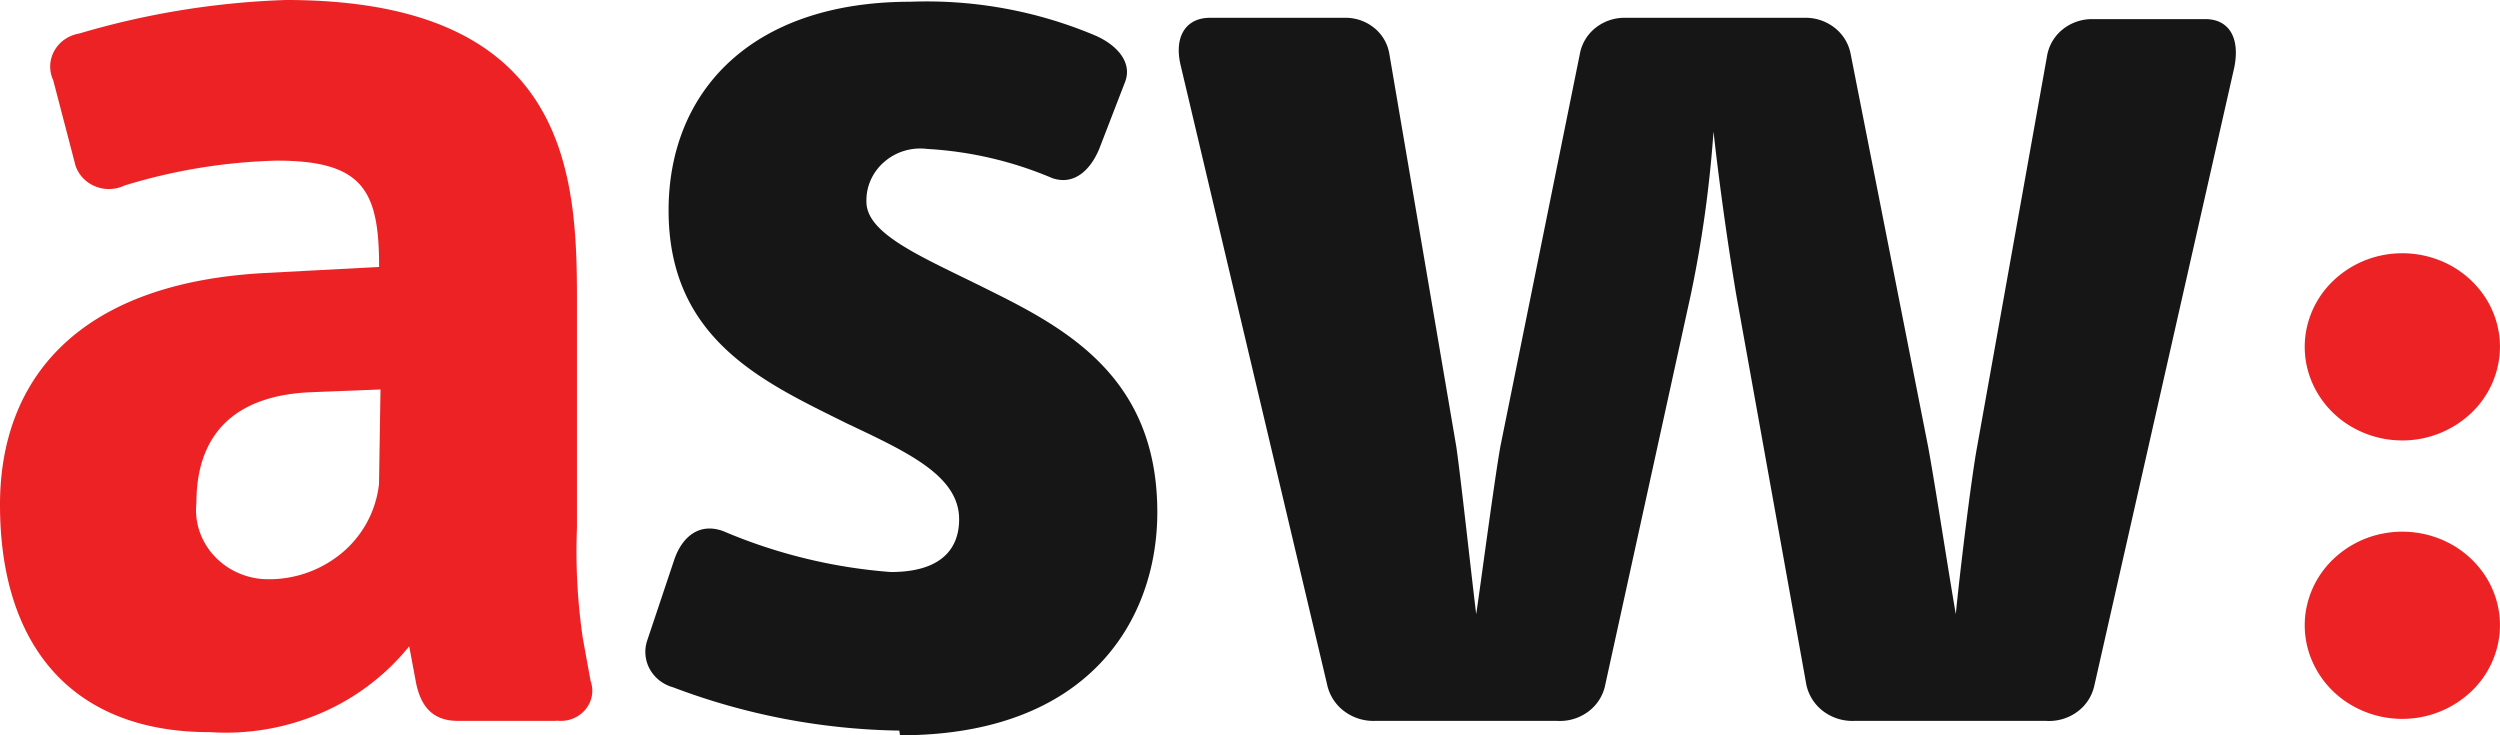 <svg id="ASW" xmlns="http://www.w3.org/2000/svg" width="90.131" height="26.509" viewBox="0 0 90.131 26.509">
  <path id="Path_17211" data-name="Path 17211" d="M20.078,25.989H16.507c-.921,0-1.363-.532-1.527-1.475L14.753,23.3a8.311,8.311,0,0,1-3.186,2.41,8.675,8.675,0,0,1-3.995.686C2.524,26.4,0,23.2,0,18.2c0-4.523,2.8-7.994,9.541-8.357l4.127-.218c0-2.733-.555-3.834-3.685-3.834a20.438,20.438,0,0,0-5.49.895,1.311,1.311,0,0,1-1.121.006,1.252,1.252,0,0,1-.446-.349,1.186,1.186,0,0,1-.237-.5L1.918,2.89a1.164,1.164,0,0,1,.04-1.058,1.226,1.226,0,0,1,.372-.41,1.291,1.291,0,0,1,.522-.212A29.6,29.6,0,0,1,10.31,0C20.406,0,20.8,6.156,20.8,10.727v8.308a21.456,21.456,0,0,0,.214,3.991l.278,1.524a1.047,1.047,0,0,1,.042.555,1.07,1.07,0,0,1-.25.5,1.137,1.137,0,0,1-.476.319,1.183,1.183,0,0,1-.578.051Zm-6.36-11.948-2.524.1c-2.524.109-4.114,1.318-4.114,4a2.4,2.4,0,0,0,.1.974,2.472,2.472,0,0,0,.485.862,2.593,2.593,0,0,0,.793.618,2.7,2.7,0,0,0,.979.279,4.1,4.1,0,0,0,2.834-.894,3.776,3.776,0,0,0,1.393-2.528Z" fill="#ec2224"/>
  <path id="Path_17212" data-name="Path 17212" d="M66.221,21.21a3.631,3.631,0,0,1-1.96-.563,3.41,3.41,0,0,1-1.3-1.512,3.243,3.243,0,0,1-.206-1.95,3.332,3.332,0,0,1,.961-1.731,3.57,3.57,0,0,1,1.8-.927,3.663,3.663,0,0,1,2.036.19,3.493,3.493,0,0,1,1.582,1.243,3.276,3.276,0,0,1,.594,1.876A3.316,3.316,0,0,1,68.7,20.214,3.612,3.612,0,0,1,66.221,21.21Z" transform="translate(20.402 4.707)" fill="#ec2224"/>
  <path id="Path_17213" data-name="Path 17213" d="M66.221,13.637a3.631,3.631,0,0,1-1.96-.563,3.41,3.41,0,0,1-1.3-1.512,3.243,3.243,0,0,1-.206-1.95,3.332,3.332,0,0,1,.961-1.731,3.57,3.57,0,0,1,1.8-.927,3.664,3.664,0,0,1,2.036.19,3.493,3.493,0,0,1,1.582,1.243,3.276,3.276,0,0,1,.594,1.876A3.317,3.317,0,0,1,68.7,12.641,3.612,3.612,0,0,1,66.221,13.637Z" transform="translate(20.402 2.242)" fill="#ec2224"/>
  <path id="Path_17214" data-name="Path 17214" d="M26.708,26.328a23.97,23.97,0,0,1-8.152-1.56,1.41,1.41,0,0,1-.491-.246,1.345,1.345,0,0,1-.351-.41,1.281,1.281,0,0,1-.092-1.037l.984-2.939c.278-.786.883-1.318,1.754-1a19.059,19.059,0,0,0,6.045,1.475c1.754,0,2.461-.786,2.461-1.9,0-1.572-1.855-2.419-4.051-3.459-2.966-1.475-6.424-3-6.424-7.679,0-4.269,2.966-7.522,8.72-7.522A15.628,15.628,0,0,1,33.75,1.258c.77.327,1.376.955,1.1,1.681l-.934,2.419c-.328.786-.921,1.318-1.691,1.052a13.45,13.45,0,0,0-4.505-1.052,2.025,2.025,0,0,0-.831.068,1.967,1.967,0,0,0-.724.4,1.865,1.865,0,0,0-.485.65,1.793,1.793,0,0,0-.156.785c0,1.209,2.145,2.044,4.442,3.2,2.865,1.415,6.045,3.2,6.045,7.994,0,3.834-2.423,8.042-9.276,8.042" transform="translate(5.713 0.012)" fill="#161616"/>
  <path id="Path_17215" data-name="Path 17215" d="M45.687,25.832H39.163a1.754,1.754,0,0,1-1.133-.346,1.624,1.624,0,0,1-.621-.972l-5.275-22.3c-.265-1.1.227-1.729,1.047-1.729h4.834A1.647,1.647,0,0,1,39.1.842a1.521,1.521,0,0,1,.557.96l2.41,14.137c.164,1.113.555,4.741.719,6.047.164-1.1.656-4.838.871-6.047L46.52,1.8a1.558,1.558,0,0,1,.565-.951A1.685,1.685,0,0,1,48.161.484h6.474A1.7,1.7,0,0,1,55.716.85a1.571,1.571,0,0,1,.572.952l2.789,14.137c.227,1.209.77,4.741,1,6.047.1-1.1.543-4.838.77-6.047L63.368,1.85A1.558,1.558,0,0,1,63.933.9,1.685,1.685,0,0,1,65.008.532h4.064c.82,0,1.262.629,1.047,1.729l-5.048,22.3a1.589,1.589,0,0,1-.632.956,1.717,1.717,0,0,1-1.134.314H56.452a1.742,1.742,0,0,1-1.144-.339,1.611,1.611,0,0,1-.623-.98L52.161,10.473c-.265-1.572-.593-3.834-.82-5.89a43.166,43.166,0,0,1-.82,5.89L47.442,24.514a1.586,1.586,0,0,1-.613.982A1.716,1.716,0,0,1,45.687,25.832Z" transform="translate(10.435 0.157)" fill="#161616"/>
</svg>
